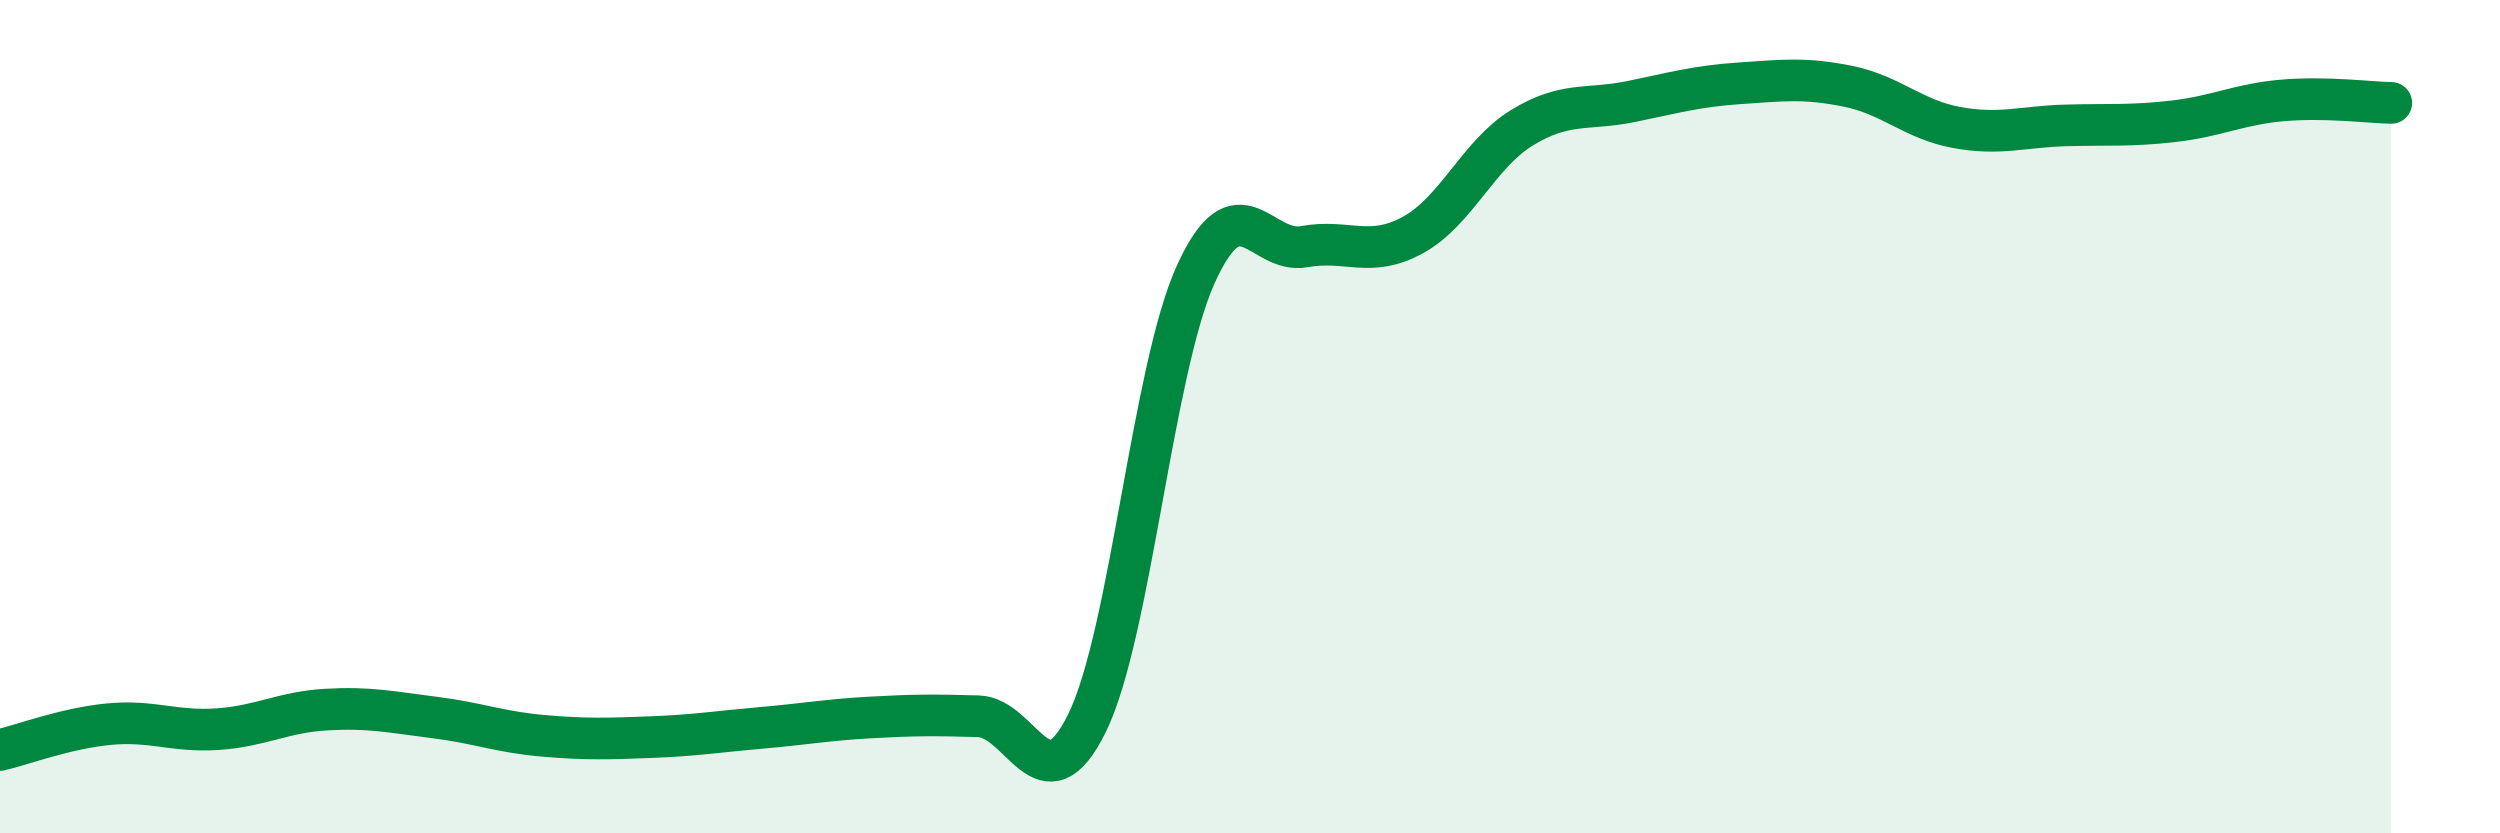 
    <svg width="60" height="20" viewBox="0 0 60 20" xmlns="http://www.w3.org/2000/svg">
      <path
        d="M 0,18 C 0.52,17.88 1.57,17.48 2.61,17.38 C 3.65,17.28 4.18,17.57 5.22,17.5 C 6.26,17.43 6.79,17.09 7.83,17.03 C 8.87,16.97 9.39,17.09 10.43,17.22 C 11.47,17.35 12,17.57 13.04,17.66 C 14.08,17.75 14.61,17.73 15.65,17.69 C 16.69,17.65 17.22,17.56 18.26,17.47 C 19.3,17.38 19.83,17.28 20.87,17.22 C 21.91,17.16 22.44,17.16 23.48,17.19 C 24.52,17.22 25.05,19.47 26.09,17.35 C 27.13,15.23 27.66,8.87 28.7,6.58 C 29.74,4.29 30.26,6.11 31.3,5.92 C 32.34,5.73 32.87,6.21 33.91,5.64 C 34.95,5.07 35.48,3.71 36.52,3.07 C 37.56,2.43 38.09,2.65 39.13,2.44 C 40.17,2.23 40.7,2.07 41.74,2 C 42.78,1.93 43.31,1.86 44.35,2.07 C 45.39,2.28 45.92,2.87 46.96,3.06 C 48,3.25 48.53,3.04 49.57,3.01 C 50.61,2.98 51.13,3.03 52.17,2.91 C 53.21,2.79 53.74,2.5 54.78,2.41 C 55.82,2.32 56.87,2.46 57.39,2.47L57.39 20L0 20Z"
        fill="#008740"
        opacity="0.1"
        stroke-linecap="round"
        stroke-linejoin="round"
      />
      <path
        d="M 0,18 C 0.52,17.88 1.57,17.48 2.61,17.38 C 3.65,17.28 4.18,17.57 5.22,17.5 C 6.26,17.43 6.79,17.09 7.83,17.03 C 8.87,16.97 9.39,17.09 10.43,17.22 C 11.47,17.35 12,17.57 13.04,17.66 C 14.08,17.75 14.61,17.73 15.65,17.69 C 16.69,17.65 17.22,17.56 18.26,17.47 C 19.3,17.38 19.83,17.28 20.87,17.22 C 21.91,17.16 22.44,17.16 23.48,17.19 C 24.52,17.22 25.05,19.47 26.09,17.35 C 27.13,15.23 27.66,8.87 28.7,6.58 C 29.74,4.29 30.26,6.11 31.3,5.92 C 32.34,5.73 32.87,6.21 33.91,5.64 C 34.95,5.07 35.48,3.71 36.52,3.07 C 37.56,2.43 38.09,2.65 39.13,2.44 C 40.17,2.23 40.7,2.07 41.74,2 C 42.78,1.93 43.31,1.86 44.35,2.07 C 45.39,2.28 45.92,2.87 46.96,3.06 C 48,3.25 48.53,3.04 49.57,3.01 C 50.61,2.98 51.13,3.03 52.17,2.91 C 53.21,2.79 53.74,2.5 54.78,2.41 C 55.82,2.32 56.87,2.46 57.39,2.47"
        stroke="#008740"
        stroke-width="1"
        fill="none"
        stroke-linecap="round"
        stroke-linejoin="round"
      />
    </svg>
  